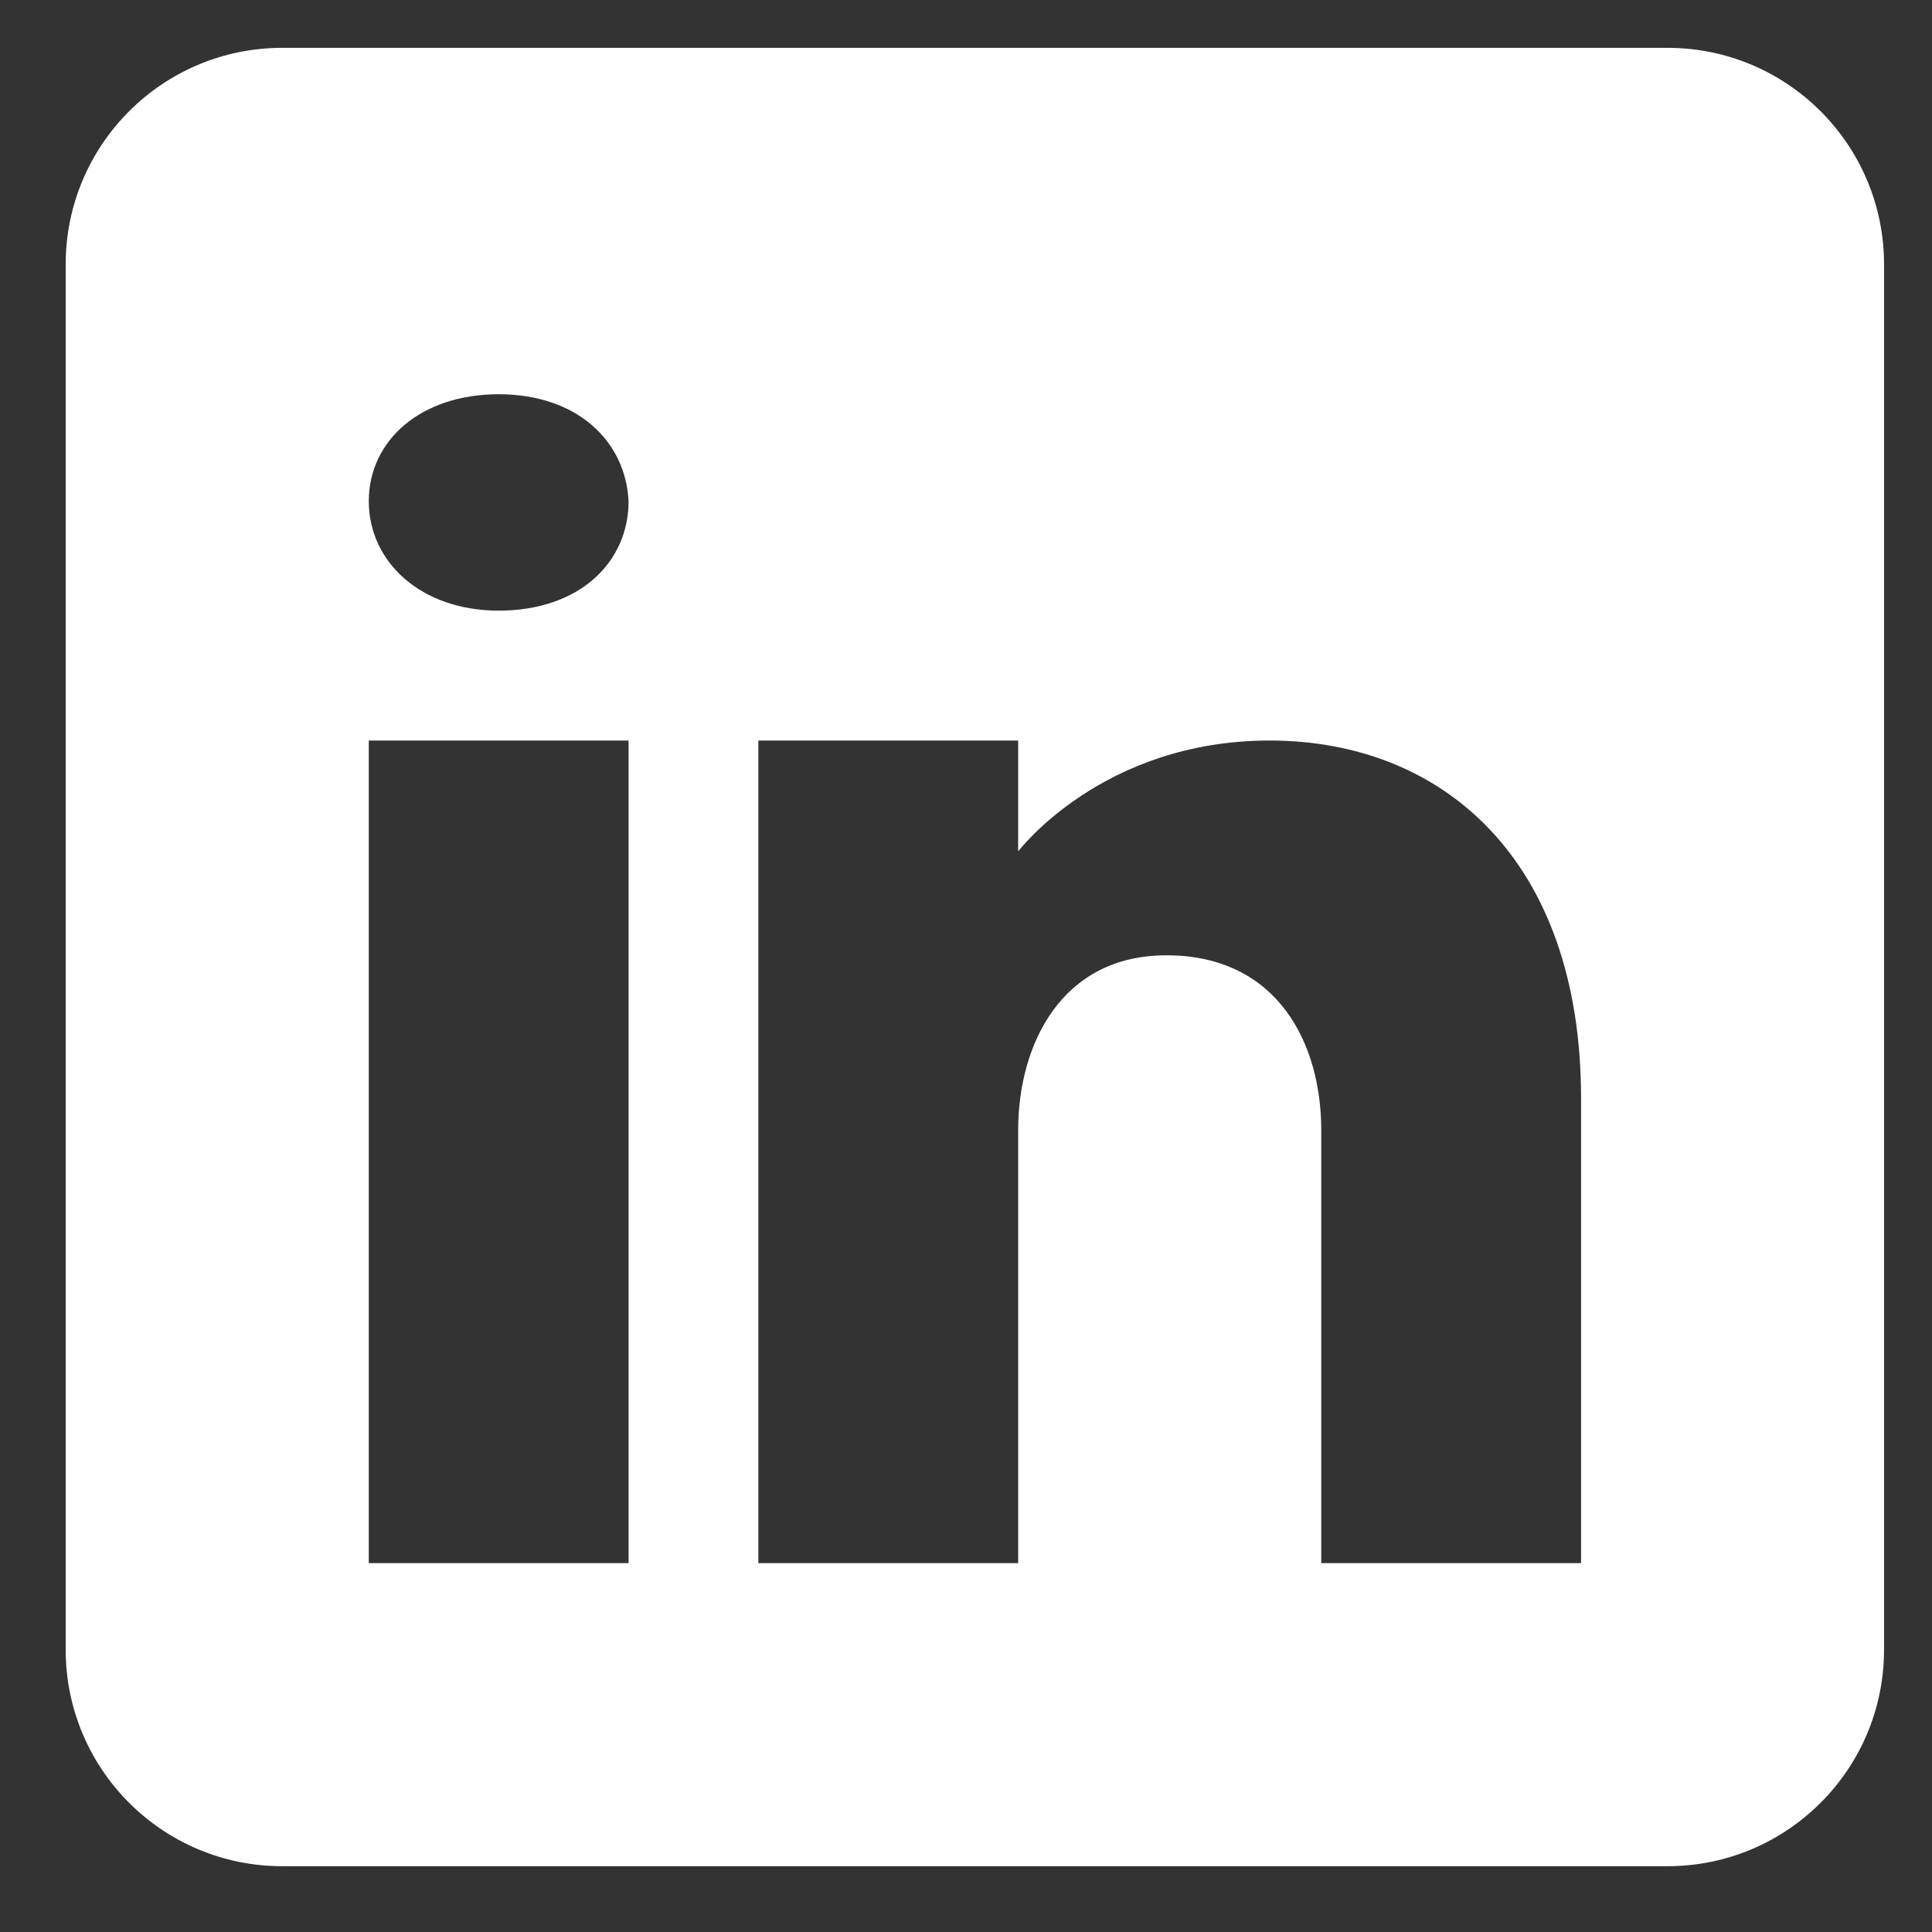 <svg width="17" height="17" viewBox="0 0 17 17" fill="none" xmlns="http://www.w3.org/2000/svg">
<rect x="0" y="0" width="17" height="17" fill="#333333" stroke="none"/>
<path d="M14.673 0.421H2.483C1.431 0.421 0.578 1.274 0.578 2.326V14.516C0.578 15.568 1.431 16.421 2.483 16.421H14.673C15.725 16.421 16.578 15.568 16.578 14.516V2.326C16.578 1.274 15.725 0.421 14.673 0.421ZM5.531 6.516V13.754H3.245V6.516H5.531ZM3.245 4.41C3.245 3.876 3.702 3.469 4.388 3.469C5.073 3.469 5.504 3.876 5.531 4.41C5.531 4.943 5.104 5.373 4.388 5.373C3.702 5.373 3.245 4.943 3.245 4.41ZM13.912 13.754H11.626C11.626 13.754 11.626 10.227 11.626 9.945C11.626 9.183 11.245 8.421 10.292 8.406H10.262C9.34 8.406 8.959 9.191 8.959 9.945C8.959 10.291 8.959 13.754 8.959 13.754H6.673V6.516H8.959V7.492C8.959 7.492 9.694 6.516 11.172 6.516C12.685 6.516 13.912 7.556 13.912 9.663V13.754Z" fill="white"/>
</svg>
